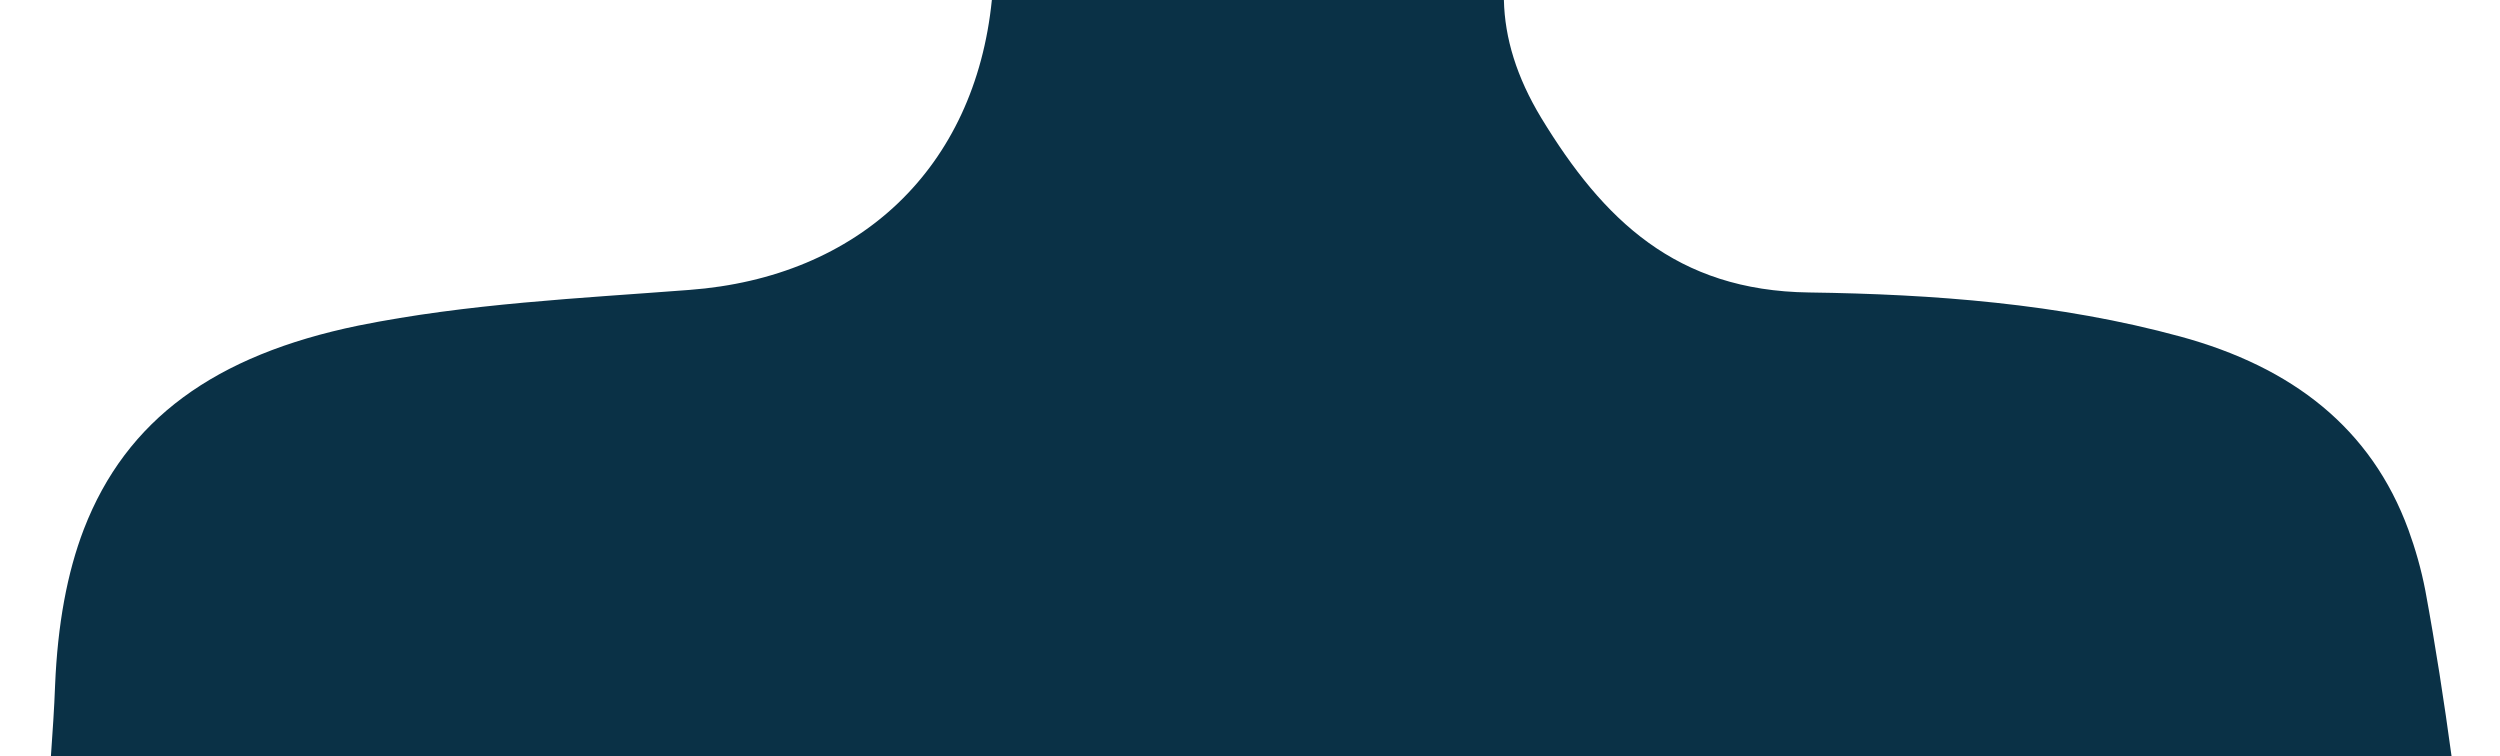 <?xml version="1.0" encoding="UTF-8"?>
<svg xmlns="http://www.w3.org/2000/svg" version="1.1" viewBox="0 0 294.9 89.2">
  <defs>
    <style>
      .cls-1 {
        fill: #0a3146;
      }
    </style>
  </defs>
  <!-- Generator: Adobe Illustrator 28.6.0, SVG Export Plug-In . SVG Version: 1.2.0 Build 709)  -->
  <g>
    <g id="Layer_2">
      <g id="Layer_2-2">
        <path class="cls-1" d="M286.1,69.7c-.5-2.6-1.2-5-2-7.2h0c-4.4-12-13.7-19.2-26.9-22.8-14.3-3.9-29.2-5-43.8-5.2-15.7-.2-24.3-8.6-31.6-20.6C178.9,9.1,177.5,4.5,177.4,0h-60.4c-2,19.8-15.6,32.7-35.7,34.2h0c-13,1-26.1,1.6-39,4.2-17,3.5-27.4,11.1-32.4,24-2,5.2-3.1,11.3-3.4,18.4-.1,2.8-.3,5.6-.5,8.5h283.2c-.9-6.6-1.9-13.1-3.1-19.6Z"/>
      </g>
    </g>
  </g>
</svg>